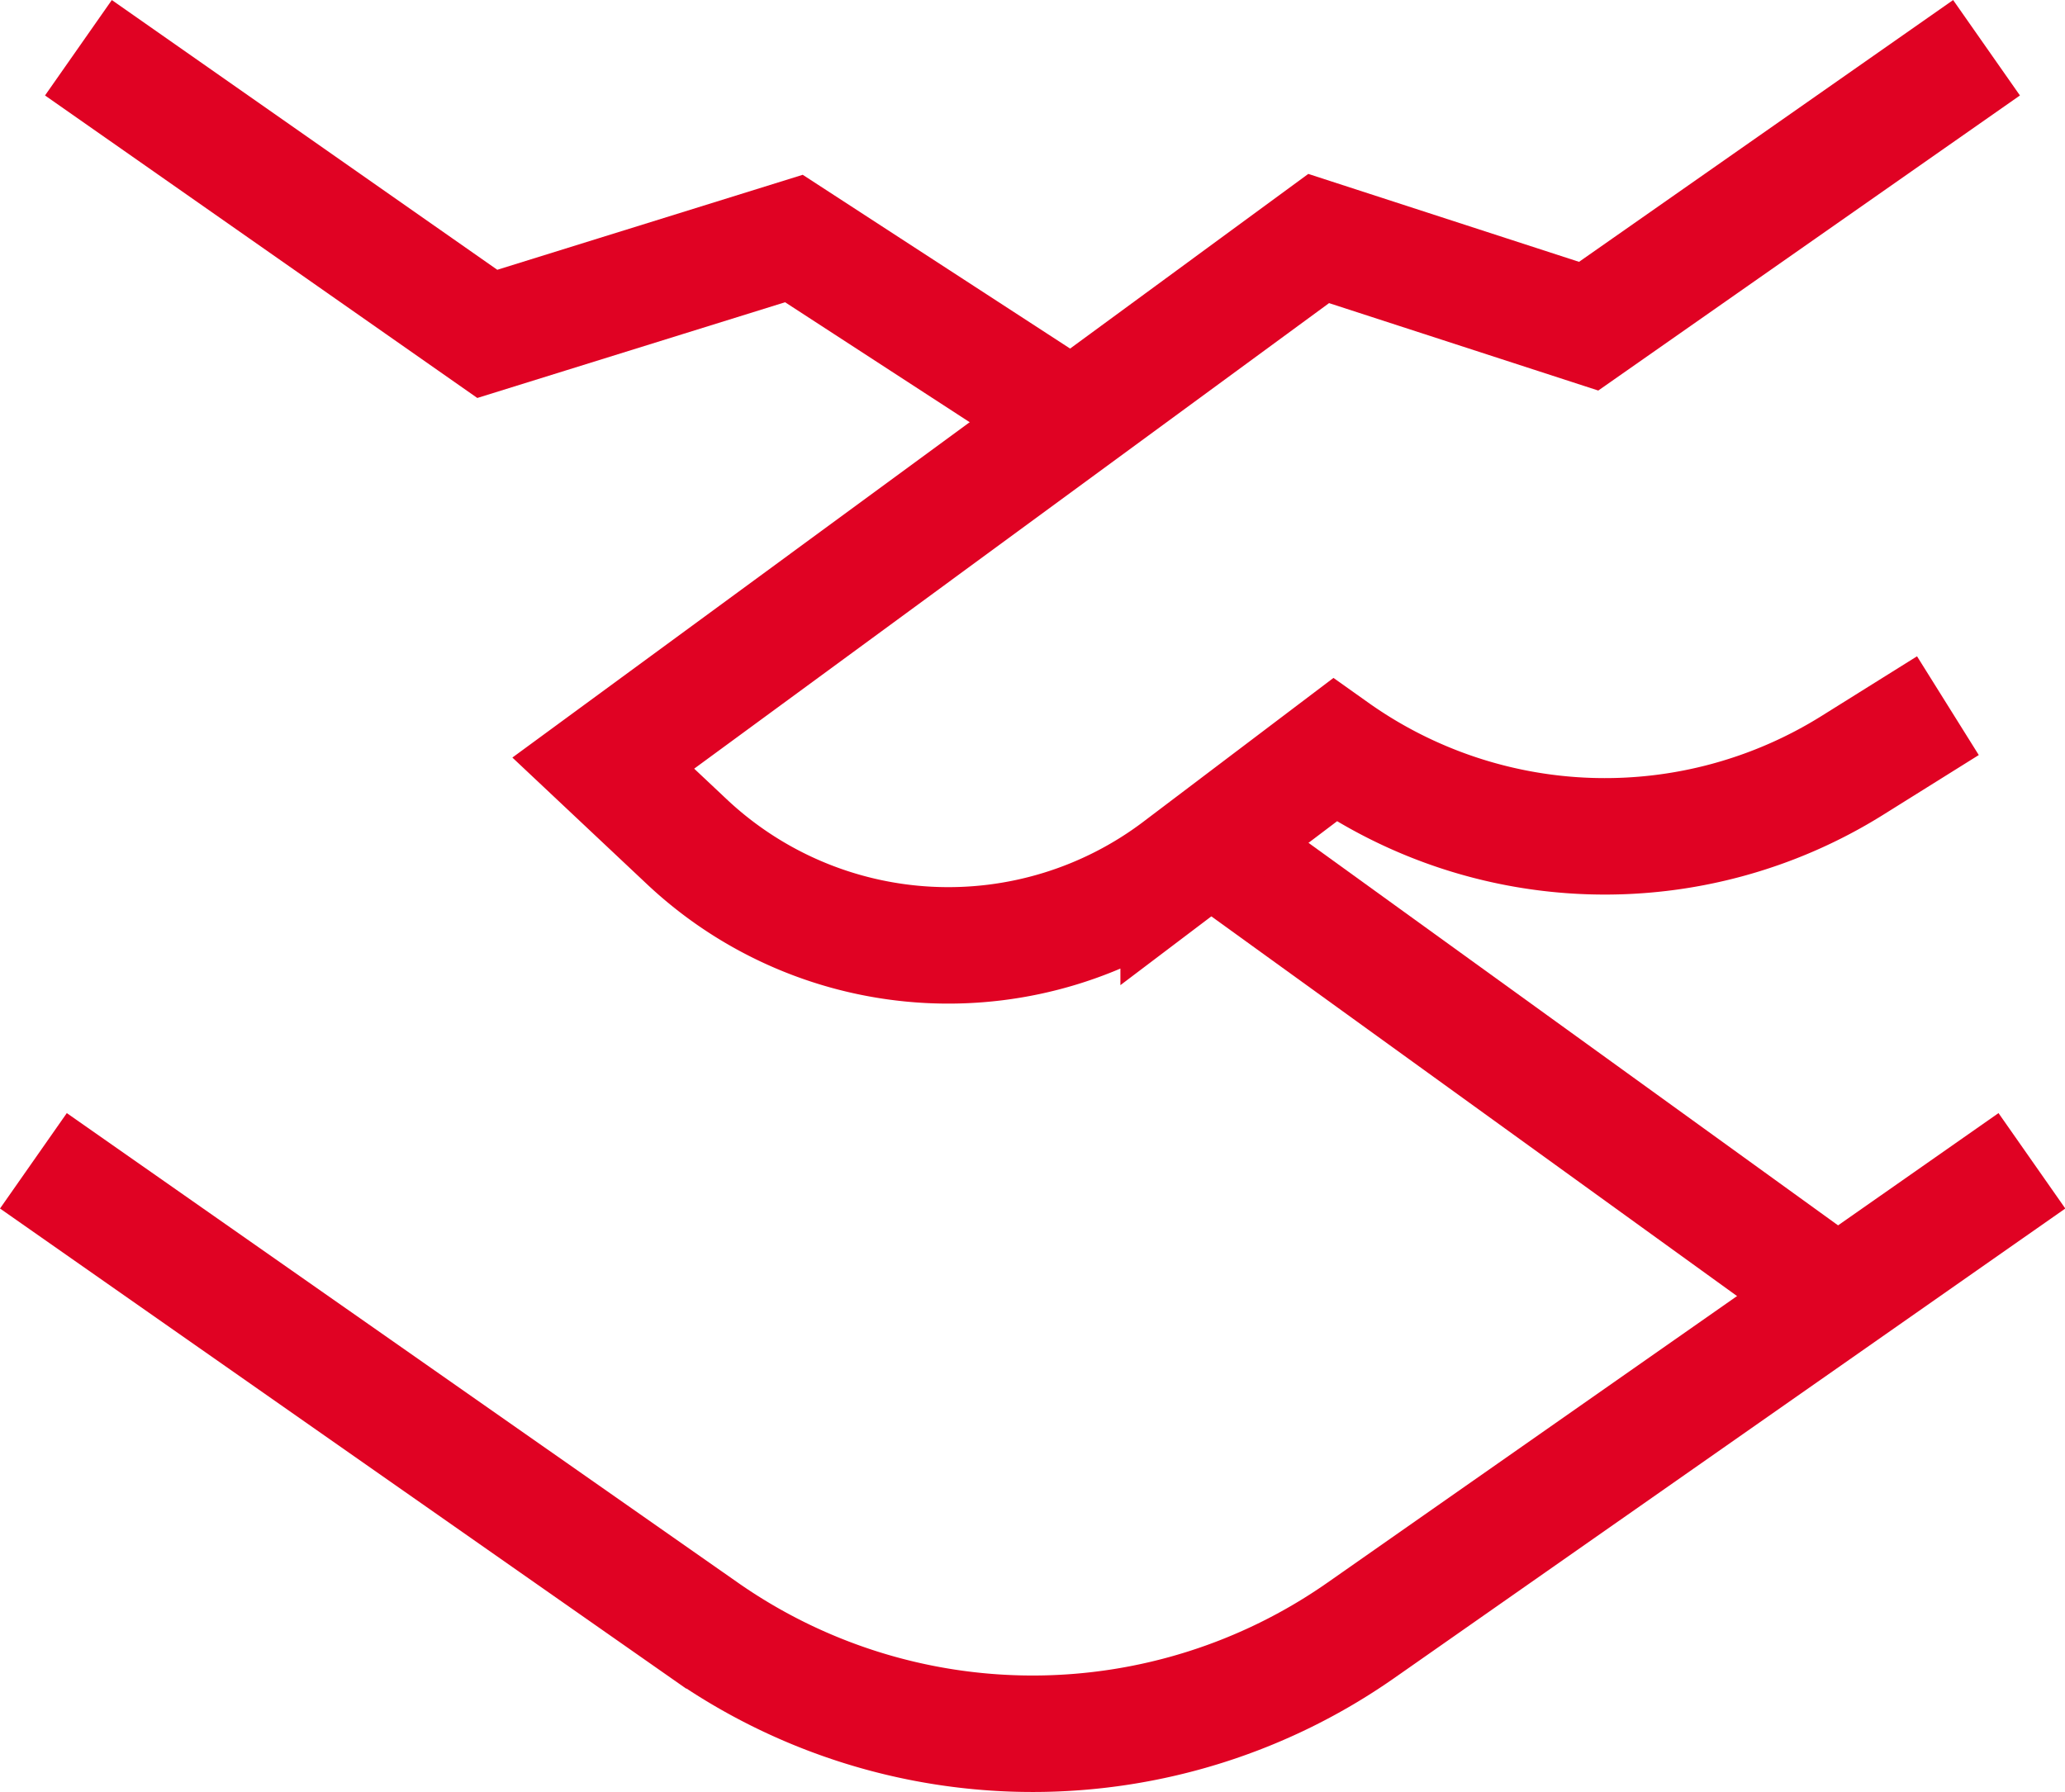 <?xml version="1.0" encoding="UTF-8"?>
<svg xmlns="http://www.w3.org/2000/svg" width="44.317" height="38.467" viewBox="0 0 44.317 38.467">
  <g id="business-handshake--deal-contract-business-money-payment-agreement" transform="translate(0.717 1.024)">
    <path id="Vector_2750" data-name="Vector 2750" d="M8.745,13.118,17.52,19.26,24.1,17.213l5.958,3.873" transform="translate(-7.779 -13.117)" fill="none" stroke="#e00223" stroke-width="2.5"></path>
    <path id="Vector_2753" data-name="Vector 2753" d="M74.1,59.35,60.664,49.643" transform="translate(-35.385 -32.539)" fill="none" stroke="#e00223" stroke-width="2.5"></path>
    <path id="Vector_2751" data-name="Vector 2751" d="M6.682,64.143l14.4,10.078a12.285,12.285,0,0,0,14.09,0l14.4-10.078" transform="translate(-6.682 -40.249)" fill="none" stroke="#e00223" stroke-width="2.5"></path>
    <path id="Vector_2752" data-name="Vector 2752" d="M61.654,27.241,59.6,28.525a10.019,10.019,0,0,1-11.109-.33l-3.346,2.532a8.19,8.19,0,0,1-10.555-.566l-1.793-1.687L48.15,17.213l5.794,1.882,8.539-5.977" transform="translate(-20.567 -13.117)" fill="none" stroke="#e00223" stroke-width="2.5"></path>
  </g>
</svg>

